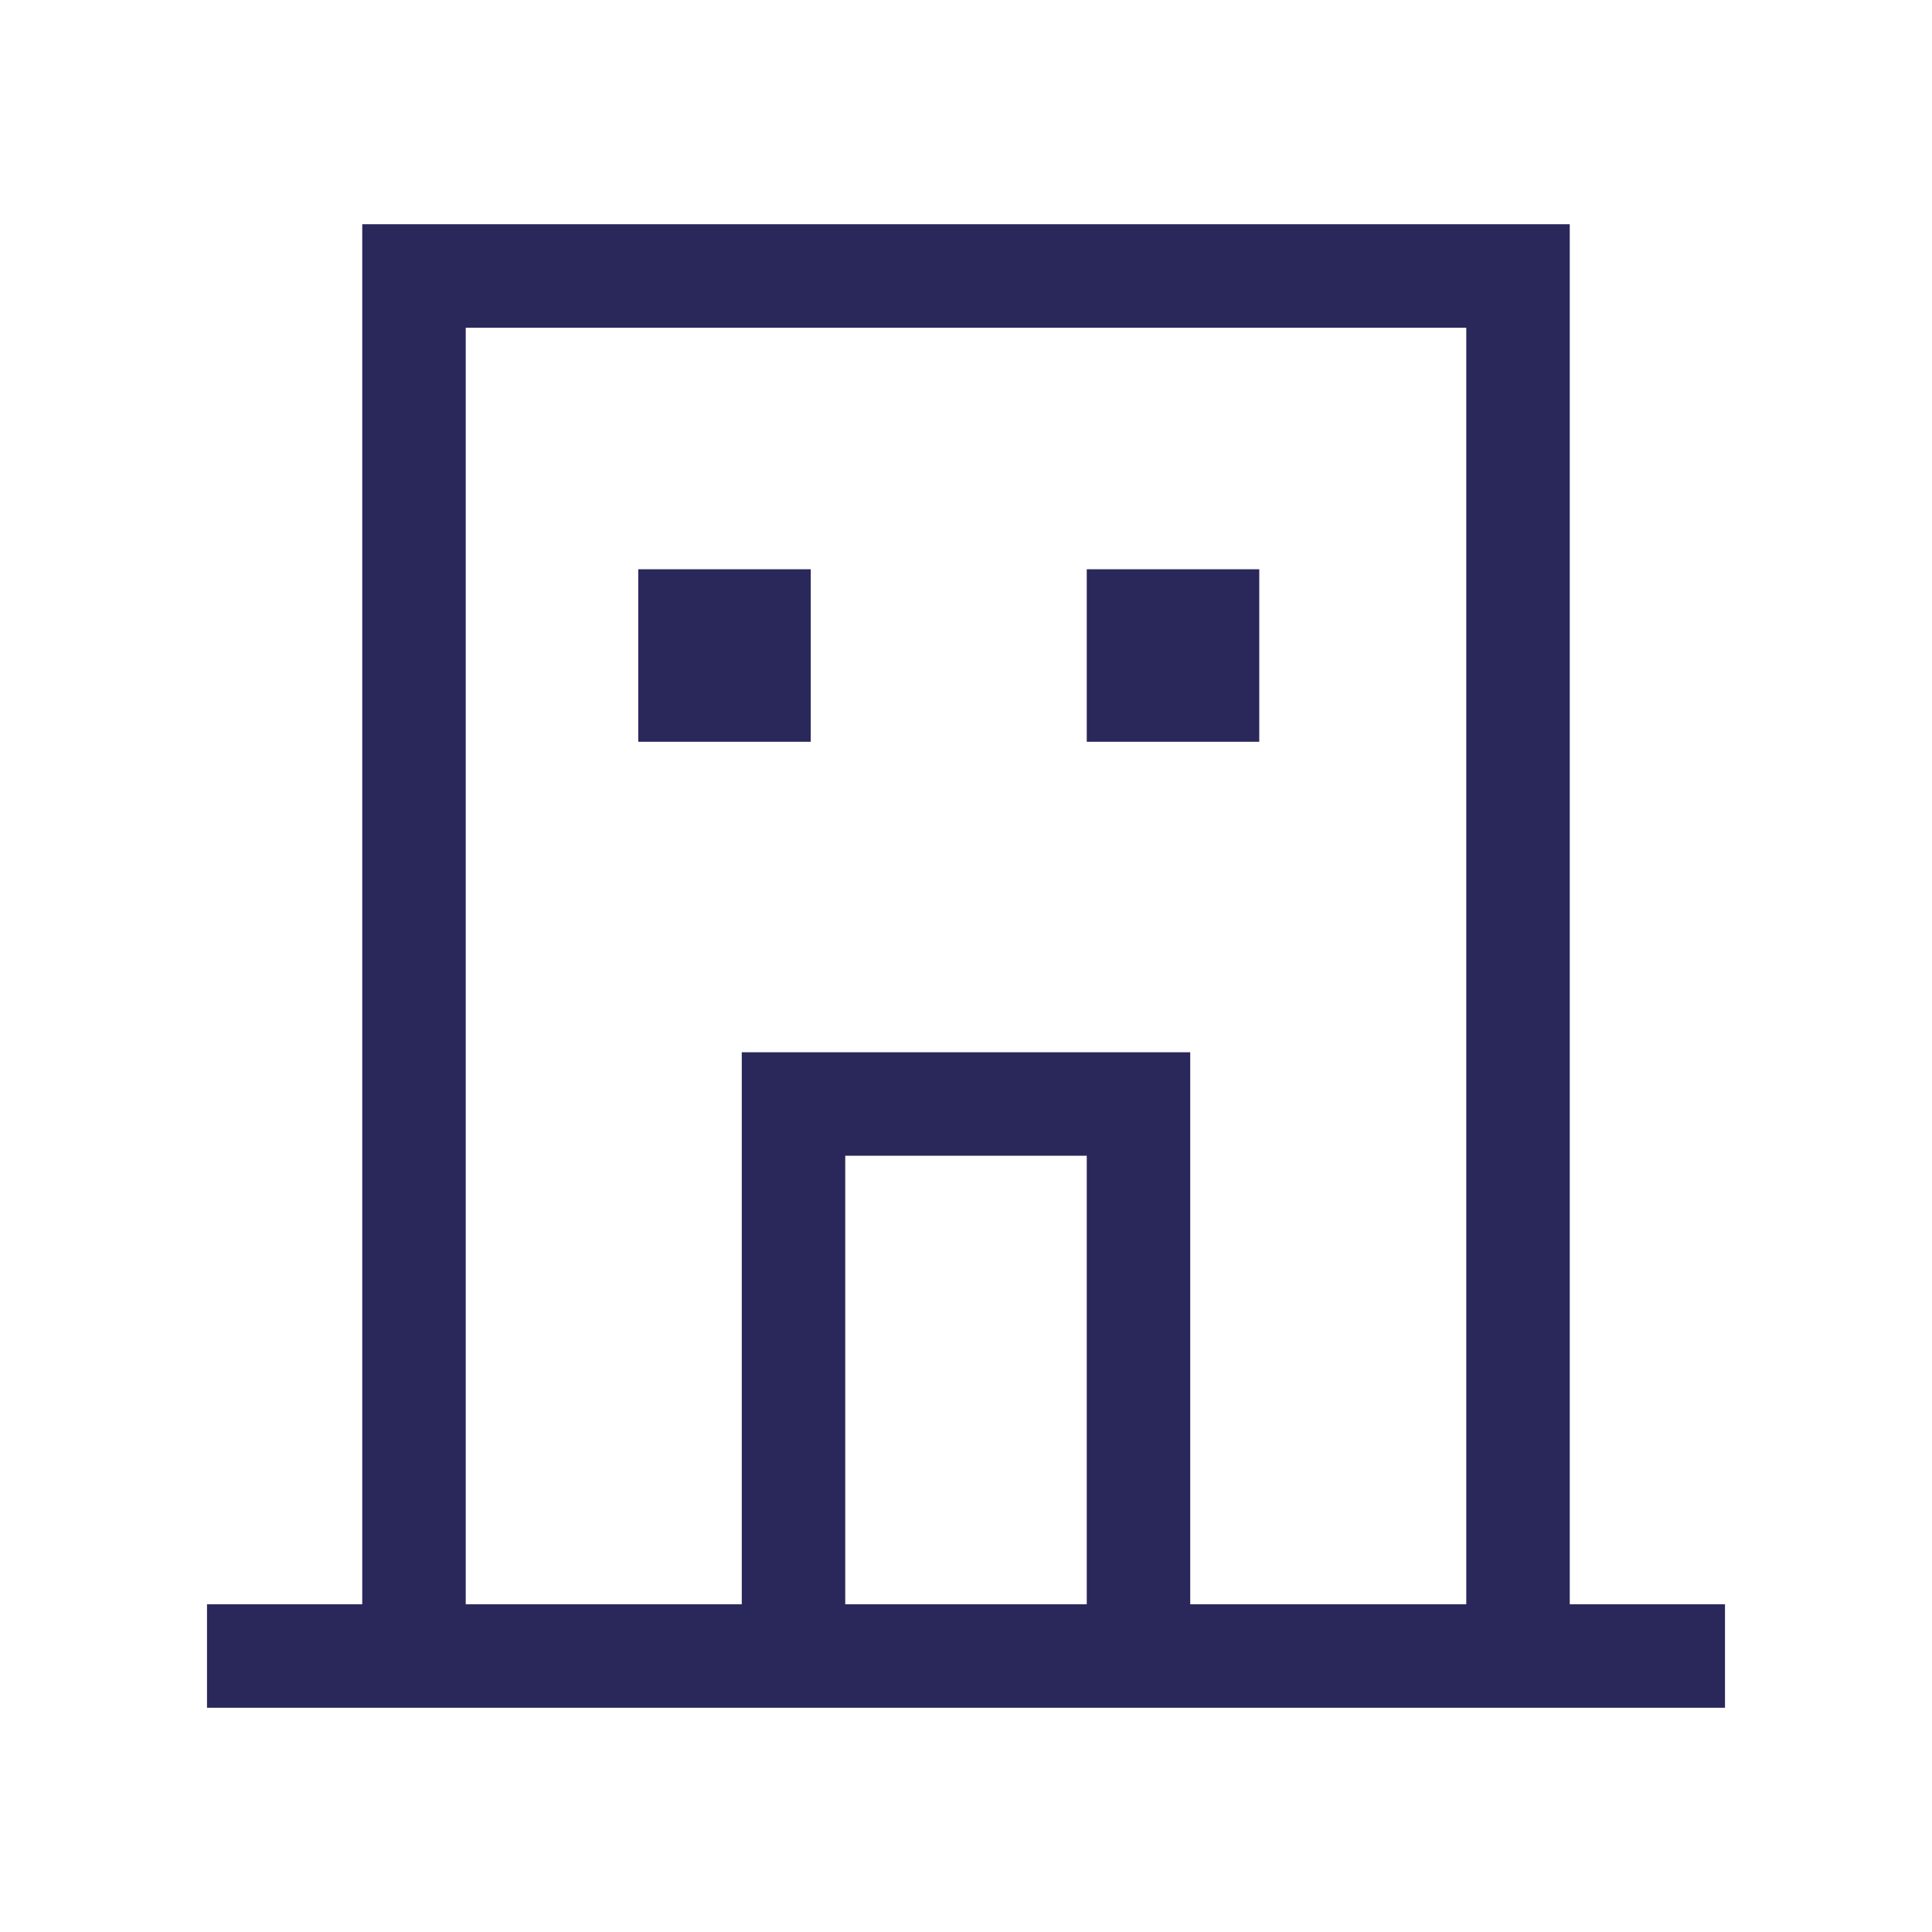 <?xml version="1.0" encoding="UTF-8"?>
<svg width="48px" height="48px" viewBox="0 0 48 48" version="1.1" xmlns="http://www.w3.org/2000/svg" xmlns:xlink="http://www.w3.org/1999/xlink">
    <title>Start-ups, Micros &amp; SMEs</title>
    <g id="Page-1" stroke="none" stroke-width="1" fill="none" fill-rule="evenodd">
        <g id="Start-ups,-Micros-&amp;-SMEs">
            <polygon id="Fill-35" points="0 48 48 48 48 0 0 0"></polygon>
            <path d="M29.571,39.857 L29.571,26.143 L18.429,26.143 L18.429,39.857 L11.571,39.857 L11.571,8.143 L36.429,8.143 L36.429,39.857 L29.571,39.857 Z M21,39.857 L27,39.857 L27,28.714 L21,28.714 L21,39.857 Z M39,39.857 L39,5.571 L9,5.571 L9,39.857 L5.143,39.857 L5.143,42.429 L9,42.429 L18.429,42.429 L29.571,42.429 L39,42.429 L42.857,42.429 L42.857,39.857 L39,39.857 Z" id="Fill-36" fill="#2A285A"></path>
            <polygon id="Fill-37" fill="#2A285A" points="15.857 18.429 20.143 18.429 20.143 14.143 15.857 14.143"></polygon>
            <polygon id="Fill-38" fill="#2A285A" points="27 18.429 31.286 18.429 31.286 14.143 27 14.143"></polygon>
        </g>
    </g>
</svg>